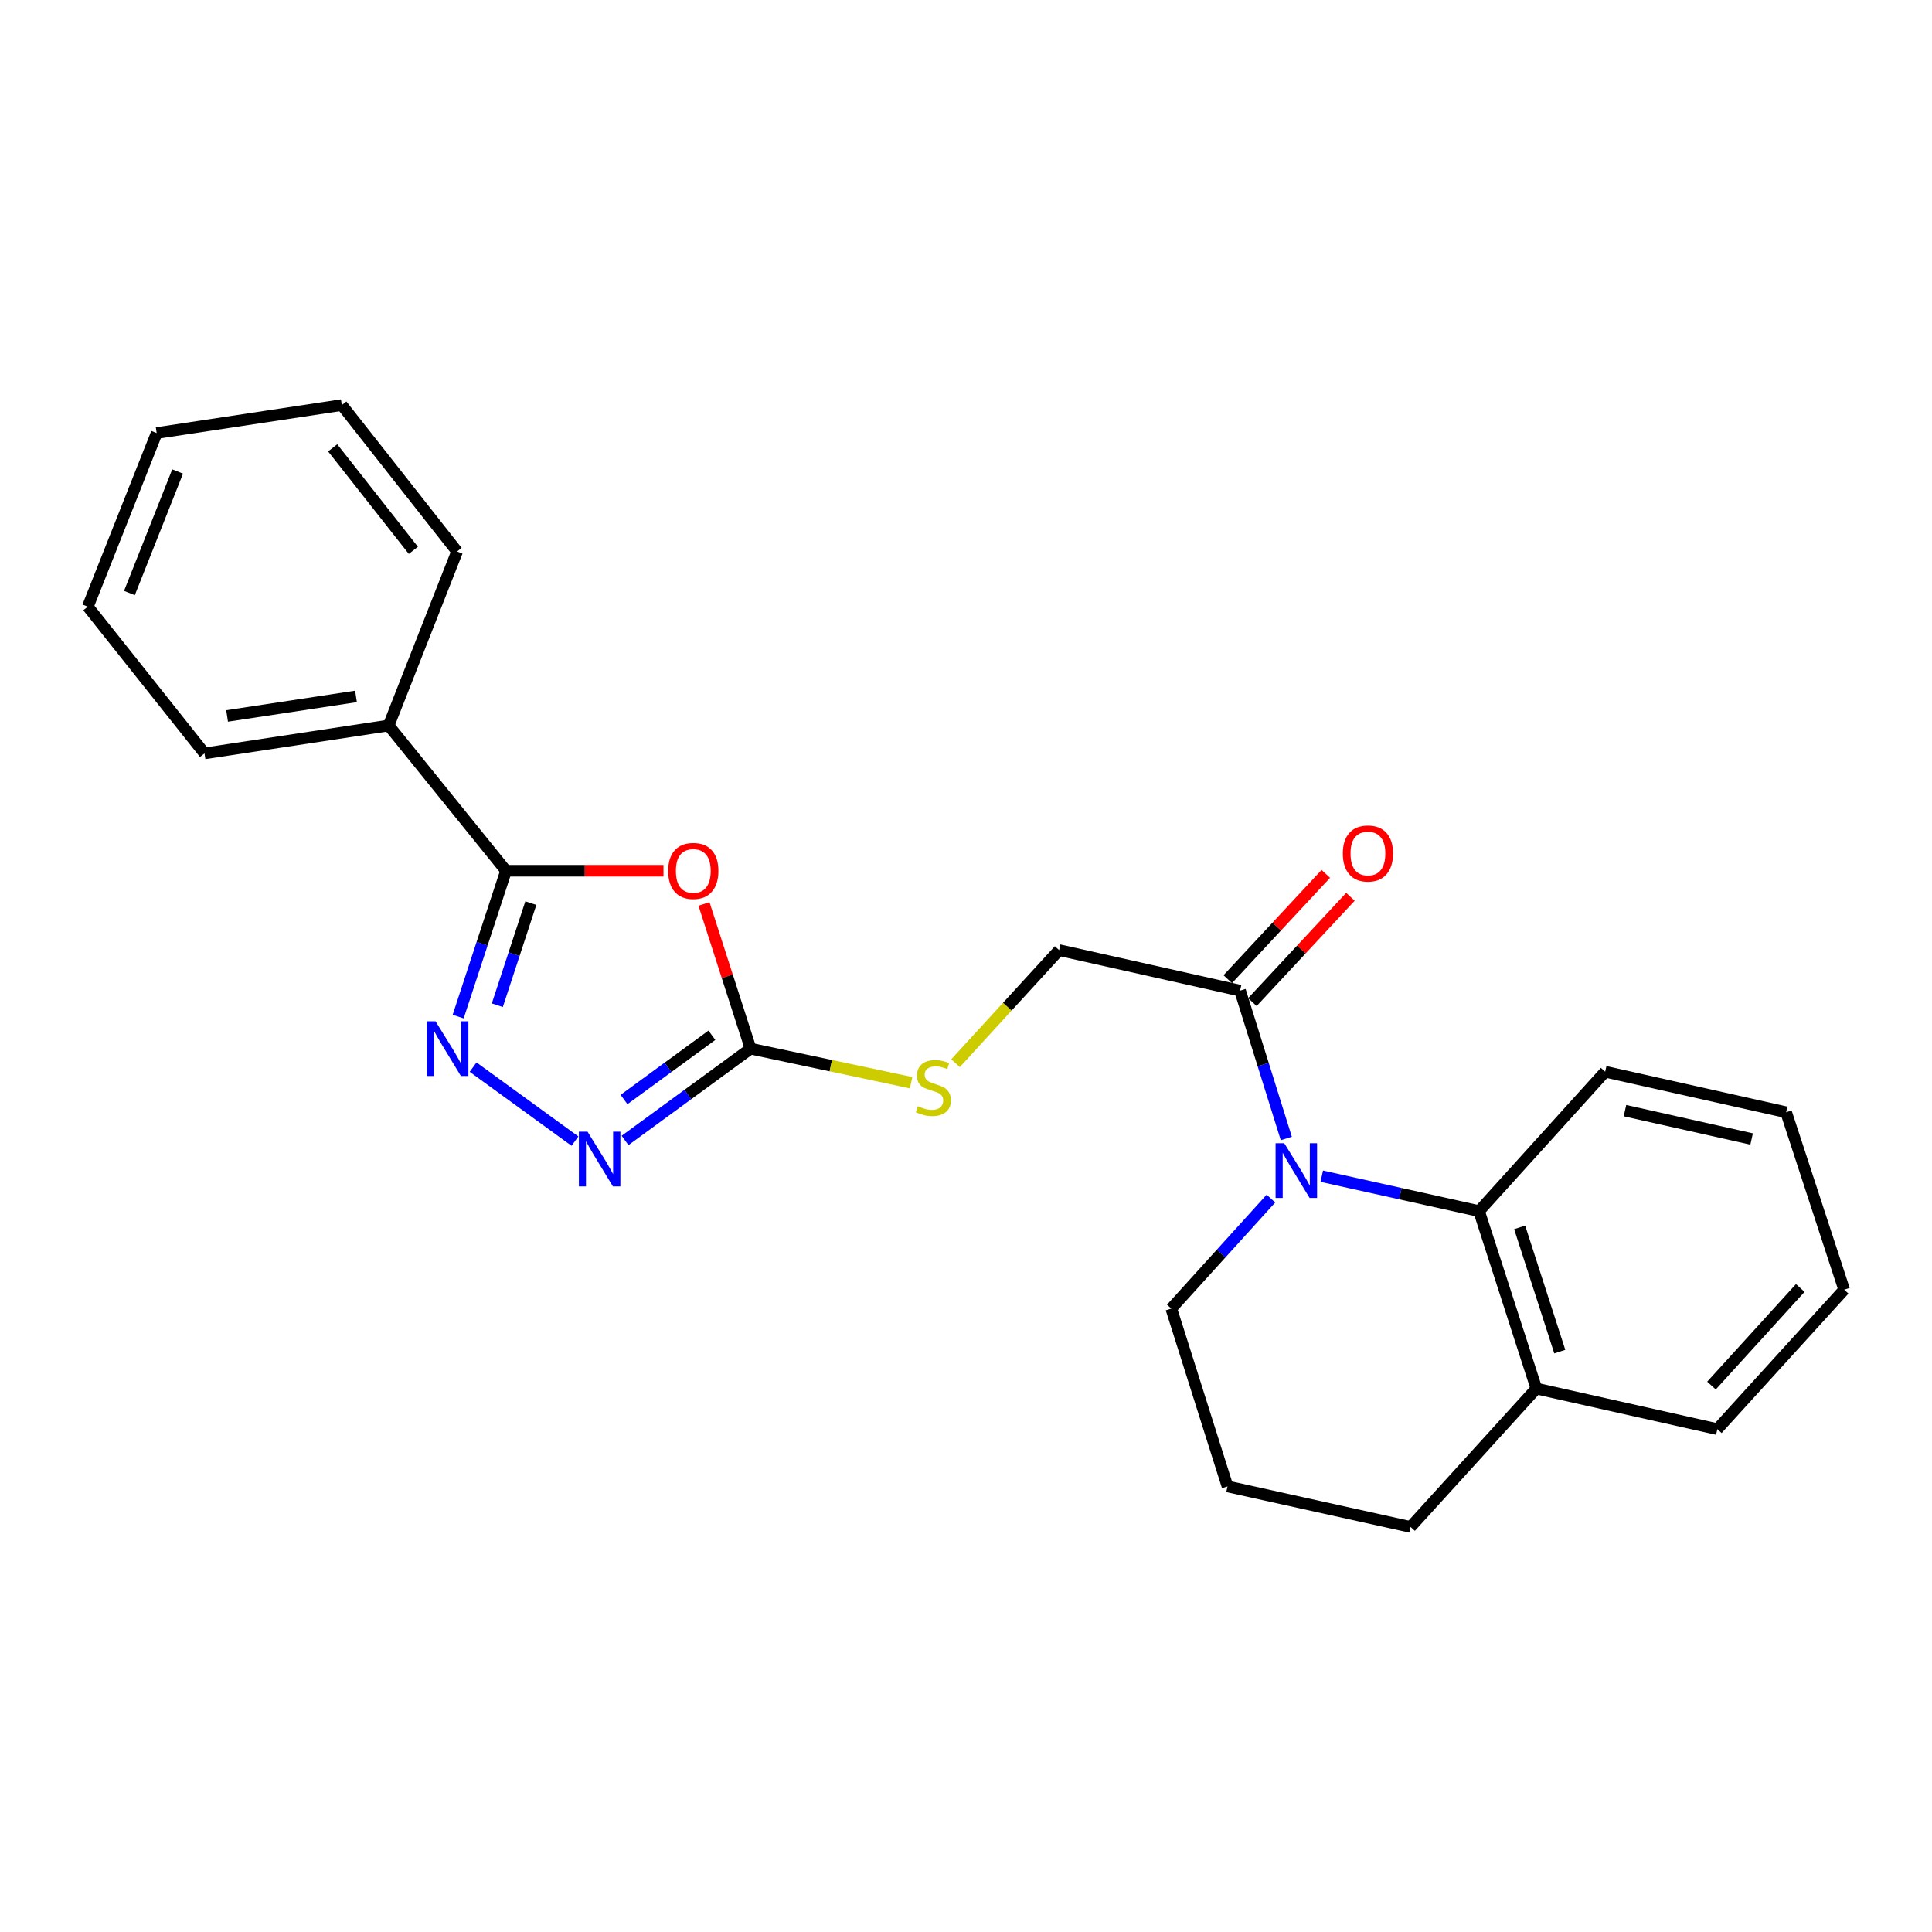 <?xml version='1.0' encoding='iso-8859-1'?>
<svg version='1.1' baseProfile='full'
              xmlns='http://www.w3.org/2000/svg'
                      xmlns:rdkit='http://www.rdkit.org/xml'
                      xmlns:xlink='http://www.w3.org/1999/xlink'
                  xml:space='preserve'
width='1000px' height='1000px' viewBox='0 0 1000 1000'>
<!-- END OF HEADER -->
<rect style='opacity:1.0;fill:#FFFFFF;stroke:none' width='1000' height='1000' x='0' y='0'> </rect>
<path class='bond-2' d='M 343.424,450.708 L 302.679,450.708' style='fill:none;fill-rule:evenodd;stroke:#FF0000;stroke-width:6px;stroke-linecap:butt;stroke-linejoin:miter;stroke-opacity:1' />
<path class='bond-2' d='M 302.679,450.708 L 261.935,450.708' style='fill:none;fill-rule:evenodd;stroke:#000000;stroke-width:6px;stroke-linecap:butt;stroke-linejoin:miter;stroke-opacity:1' />
<path class='bond-3' d='M 364.379,467.886 L 376.439,505.329' style='fill:none;fill-rule:evenodd;stroke:#FF0000;stroke-width:6px;stroke-linecap:butt;stroke-linejoin:miter;stroke-opacity:1' />
<path class='bond-3' d='M 376.439,505.329 L 388.499,542.772' style='fill:none;fill-rule:evenodd;stroke:#000000;stroke-width:6px;stroke-linecap:butt;stroke-linejoin:miter;stroke-opacity:1' />
<path class='bond-0' d='M 665.79,589.28 L 653.825,551.016' style='fill:none;fill-rule:evenodd;stroke:#0000FF;stroke-width:6px;stroke-linecap:butt;stroke-linejoin:miter;stroke-opacity:1' />
<path class='bond-0' d='M 653.825,551.016 L 641.86,512.751' style='fill:none;fill-rule:evenodd;stroke:#000000;stroke-width:6px;stroke-linecap:butt;stroke-linejoin:miter;stroke-opacity:1' />
<path class='bond-6' d='M 684.142,608.8 L 724.846,617.832' style='fill:none;fill-rule:evenodd;stroke:#0000FF;stroke-width:6px;stroke-linecap:butt;stroke-linejoin:miter;stroke-opacity:1' />
<path class='bond-6' d='M 724.846,617.832 L 765.551,626.864' style='fill:none;fill-rule:evenodd;stroke:#000000;stroke-width:6px;stroke-linecap:butt;stroke-linejoin:miter;stroke-opacity:1' />
<path class='bond-12' d='M 657.831,620.392 L 632.039,648.855' style='fill:none;fill-rule:evenodd;stroke:#0000FF;stroke-width:6px;stroke-linecap:butt;stroke-linejoin:miter;stroke-opacity:1' />
<path class='bond-12' d='M 632.039,648.855 L 606.247,677.318' style='fill:none;fill-rule:evenodd;stroke:#000000;stroke-width:6px;stroke-linecap:butt;stroke-linejoin:miter;stroke-opacity:1' />
<path class='bond-1' d='M 237.147,526.189 L 249.541,488.448' style='fill:none;fill-rule:evenodd;stroke:#0000FF;stroke-width:6px;stroke-linecap:butt;stroke-linejoin:miter;stroke-opacity:1' />
<path class='bond-1' d='M 249.541,488.448 L 261.935,450.708' style='fill:none;fill-rule:evenodd;stroke:#000000;stroke-width:6px;stroke-linecap:butt;stroke-linejoin:miter;stroke-opacity:1' />
<path class='bond-1' d='M 257.411,520.3 L 266.086,493.882' style='fill:none;fill-rule:evenodd;stroke:#0000FF;stroke-width:6px;stroke-linecap:butt;stroke-linejoin:miter;stroke-opacity:1' />
<path class='bond-1' d='M 266.086,493.882 L 274.762,467.463' style='fill:none;fill-rule:evenodd;stroke:#000000;stroke-width:6px;stroke-linecap:butt;stroke-linejoin:miter;stroke-opacity:1' />
<path class='bond-24' d='M 244.872,552.338 L 297.603,590.639' style='fill:none;fill-rule:evenodd;stroke:#0000FF;stroke-width:6px;stroke-linecap:butt;stroke-linejoin:miter;stroke-opacity:1' />
<path class='bond-9' d='M 261.935,450.708 L 201.169,375.516' style='fill:none;fill-rule:evenodd;stroke:#000000;stroke-width:6px;stroke-linecap:butt;stroke-linejoin:miter;stroke-opacity:1' />
<path class='bond-4' d='M 388.499,542.772 L 356.013,566.529' style='fill:none;fill-rule:evenodd;stroke:#000000;stroke-width:6px;stroke-linecap:butt;stroke-linejoin:miter;stroke-opacity:1' />
<path class='bond-4' d='M 356.013,566.529 L 323.527,590.287' style='fill:none;fill-rule:evenodd;stroke:#0000FF;stroke-width:6px;stroke-linecap:butt;stroke-linejoin:miter;stroke-opacity:1' />
<path class='bond-4' d='M 368.474,535.842 L 345.733,552.472' style='fill:none;fill-rule:evenodd;stroke:#000000;stroke-width:6px;stroke-linecap:butt;stroke-linejoin:miter;stroke-opacity:1' />
<path class='bond-4' d='M 345.733,552.472 L 322.993,569.103' style='fill:none;fill-rule:evenodd;stroke:#0000FF;stroke-width:6px;stroke-linecap:butt;stroke-linejoin:miter;stroke-opacity:1' />
<path class='bond-7' d='M 388.499,542.772 L 430.05,551.585' style='fill:none;fill-rule:evenodd;stroke:#000000;stroke-width:6px;stroke-linecap:butt;stroke-linejoin:miter;stroke-opacity:1' />
<path class='bond-7' d='M 430.05,551.585 L 471.601,560.398' style='fill:none;fill-rule:evenodd;stroke:#CCCC00;stroke-width:6px;stroke-linecap:butt;stroke-linejoin:miter;stroke-opacity:1' />
<path class='bond-5' d='M 641.86,512.751 L 548.199,491.777' style='fill:none;fill-rule:evenodd;stroke:#000000;stroke-width:6px;stroke-linecap:butt;stroke-linejoin:miter;stroke-opacity:1' />
<path class='bond-11' d='M 648.232,518.685 L 673.606,491.438' style='fill:none;fill-rule:evenodd;stroke:#000000;stroke-width:6px;stroke-linecap:butt;stroke-linejoin:miter;stroke-opacity:1' />
<path class='bond-11' d='M 673.606,491.438 L 698.979,464.191' style='fill:none;fill-rule:evenodd;stroke:#FF0000;stroke-width:6px;stroke-linecap:butt;stroke-linejoin:miter;stroke-opacity:1' />
<path class='bond-11' d='M 635.488,506.817 L 660.861,479.57' style='fill:none;fill-rule:evenodd;stroke:#000000;stroke-width:6px;stroke-linecap:butt;stroke-linejoin:miter;stroke-opacity:1' />
<path class='bond-11' d='M 660.861,479.57 L 686.235,452.323' style='fill:none;fill-rule:evenodd;stroke:#FF0000;stroke-width:6px;stroke-linecap:butt;stroke-linejoin:miter;stroke-opacity:1' />
<path class='bond-10' d='M 765.551,626.864 L 795.213,718.725' style='fill:none;fill-rule:evenodd;stroke:#000000;stroke-width:6px;stroke-linecap:butt;stroke-linejoin:miter;stroke-opacity:1' />
<path class='bond-10' d='M 786.572,635.292 L 807.336,699.595' style='fill:none;fill-rule:evenodd;stroke:#000000;stroke-width:6px;stroke-linecap:butt;stroke-linejoin:miter;stroke-opacity:1' />
<path class='bond-13' d='M 765.551,626.864 L 830.835,554.72' style='fill:none;fill-rule:evenodd;stroke:#000000;stroke-width:6px;stroke-linecap:butt;stroke-linejoin:miter;stroke-opacity:1' />
<path class='bond-8' d='M 494.588,550.296 L 521.393,521.036' style='fill:none;fill-rule:evenodd;stroke:#CCCC00;stroke-width:6px;stroke-linecap:butt;stroke-linejoin:miter;stroke-opacity:1' />
<path class='bond-8' d='M 521.393,521.036 L 548.199,491.777' style='fill:none;fill-rule:evenodd;stroke:#000000;stroke-width:6px;stroke-linecap:butt;stroke-linejoin:miter;stroke-opacity:1' />
<path class='bond-17' d='M 201.169,375.516 L 105.854,389.96' style='fill:none;fill-rule:evenodd;stroke:#000000;stroke-width:6px;stroke-linecap:butt;stroke-linejoin:miter;stroke-opacity:1' />
<path class='bond-17' d='M 184.262,360.465 L 117.542,370.576' style='fill:none;fill-rule:evenodd;stroke:#000000;stroke-width:6px;stroke-linecap:butt;stroke-linejoin:miter;stroke-opacity:1' />
<path class='bond-18' d='M 201.169,375.516 L 236.588,285.445' style='fill:none;fill-rule:evenodd;stroke:#000000;stroke-width:6px;stroke-linecap:butt;stroke-linejoin:miter;stroke-opacity:1' />
<path class='bond-16' d='M 795.213,718.725 L 888.893,739.719' style='fill:none;fill-rule:evenodd;stroke:#000000;stroke-width:6px;stroke-linecap:butt;stroke-linejoin:miter;stroke-opacity:1' />
<path class='bond-26' d='M 795.213,718.725 L 730.112,790.337' style='fill:none;fill-rule:evenodd;stroke:#000000;stroke-width:6px;stroke-linecap:butt;stroke-linejoin:miter;stroke-opacity:1' />
<path class='bond-14' d='M 606.247,677.318 L 635.358,769.372' style='fill:none;fill-rule:evenodd;stroke:#000000;stroke-width:6px;stroke-linecap:butt;stroke-linejoin:miter;stroke-opacity:1' />
<path class='bond-19' d='M 830.835,554.72 L 924.496,575.695' style='fill:none;fill-rule:evenodd;stroke:#000000;stroke-width:6px;stroke-linecap:butt;stroke-linejoin:miter;stroke-opacity:1' />
<path class='bond-19' d='M 841.079,574.86 L 906.641,589.542' style='fill:none;fill-rule:evenodd;stroke:#000000;stroke-width:6px;stroke-linecap:butt;stroke-linejoin:miter;stroke-opacity:1' />
<path class='bond-15' d='M 635.358,769.372 L 730.112,790.337' style='fill:none;fill-rule:evenodd;stroke:#000000;stroke-width:6px;stroke-linecap:butt;stroke-linejoin:miter;stroke-opacity:1' />
<path class='bond-27' d='M 888.893,739.719 L 954.545,667.546' style='fill:none;fill-rule:evenodd;stroke:#000000;stroke-width:6px;stroke-linecap:butt;stroke-linejoin:miter;stroke-opacity:1' />
<path class='bond-27' d='M 885.859,717.175 L 931.816,666.654' style='fill:none;fill-rule:evenodd;stroke:#000000;stroke-width:6px;stroke-linecap:butt;stroke-linejoin:miter;stroke-opacity:1' />
<path class='bond-21' d='M 105.854,389.96 L 45.455,314.004' style='fill:none;fill-rule:evenodd;stroke:#000000;stroke-width:6px;stroke-linecap:butt;stroke-linejoin:miter;stroke-opacity:1' />
<path class='bond-22' d='M 236.588,285.445 L 176.924,209.663' style='fill:none;fill-rule:evenodd;stroke:#000000;stroke-width:6px;stroke-linecap:butt;stroke-linejoin:miter;stroke-opacity:1' />
<path class='bond-22' d='M 213.955,284.85 L 172.191,231.803' style='fill:none;fill-rule:evenodd;stroke:#000000;stroke-width:6px;stroke-linecap:butt;stroke-linejoin:miter;stroke-opacity:1' />
<path class='bond-20' d='M 924.496,575.695 L 954.545,667.546' style='fill:none;fill-rule:evenodd;stroke:#000000;stroke-width:6px;stroke-linecap:butt;stroke-linejoin:miter;stroke-opacity:1' />
<path class='bond-25' d='M 45.455,314.004 L 81.096,224.146' style='fill:none;fill-rule:evenodd;stroke:#000000;stroke-width:6px;stroke-linecap:butt;stroke-linejoin:miter;stroke-opacity:1' />
<path class='bond-25' d='M 66.988,306.946 L 91.937,244.045' style='fill:none;fill-rule:evenodd;stroke:#000000;stroke-width:6px;stroke-linecap:butt;stroke-linejoin:miter;stroke-opacity:1' />
<path class='bond-23' d='M 176.924,209.663 L 81.096,224.146' style='fill:none;fill-rule:evenodd;stroke:#000000;stroke-width:6px;stroke-linecap:butt;stroke-linejoin:miter;stroke-opacity:1' />
<path  class='atom-0' d='M 345.846 450.788
Q 345.846 443.988, 349.206 440.188
Q 352.566 436.388, 358.846 436.388
Q 365.126 436.388, 368.486 440.188
Q 371.846 443.988, 371.846 450.788
Q 371.846 457.668, 368.446 461.588
Q 365.046 465.468, 358.846 465.468
Q 352.606 465.468, 349.206 461.588
Q 345.846 457.708, 345.846 450.788
M 358.846 462.268
Q 363.166 462.268, 365.486 459.388
Q 367.846 456.468, 367.846 450.788
Q 367.846 445.228, 365.486 442.428
Q 363.166 439.588, 358.846 439.588
Q 354.526 439.588, 352.166 442.388
Q 349.846 445.188, 349.846 450.788
Q 349.846 456.508, 352.166 459.388
Q 354.526 462.268, 358.846 462.268
' fill='#FF0000'/>
<path  class='atom-1' d='M 664.721 591.72
L 674.001 606.72
Q 674.921 608.2, 676.401 610.88
Q 677.881 613.56, 677.961 613.72
L 677.961 591.72
L 681.721 591.72
L 681.721 620.04
L 677.841 620.04
L 667.881 603.64
Q 666.721 601.72, 665.481 599.52
Q 664.281 597.32, 663.921 596.64
L 663.921 620.04
L 660.241 620.04
L 660.241 591.72
L 664.721 591.72
' fill='#0000FF'/>
<path  class='atom-2' d='M 225.442 528.612
L 234.722 543.612
Q 235.642 545.092, 237.122 547.772
Q 238.602 550.452, 238.682 550.612
L 238.682 528.612
L 242.442 528.612
L 242.442 556.932
L 238.562 556.932
L 228.602 540.532
Q 227.442 538.612, 226.202 536.412
Q 225.002 534.212, 224.642 533.532
L 224.642 556.932
L 220.962 556.932
L 220.962 528.612
L 225.442 528.612
' fill='#0000FF'/>
<path  class='atom-5' d='M 304.107 585.75
L 313.387 600.75
Q 314.307 602.23, 315.787 604.91
Q 317.267 607.59, 317.347 607.75
L 317.347 585.75
L 321.107 585.75
L 321.107 614.07
L 317.227 614.07
L 307.267 597.67
Q 306.107 595.75, 304.867 593.55
Q 303.667 591.35, 303.307 590.67
L 303.307 614.07
L 299.627 614.07
L 299.627 585.75
L 304.107 585.75
' fill='#0000FF'/>
<path  class='atom-8' d='M 475.098 572.557
Q 475.418 572.677, 476.738 573.237
Q 478.058 573.797, 479.498 574.157
Q 480.978 574.477, 482.418 574.477
Q 485.098 574.477, 486.658 573.197
Q 488.218 571.877, 488.218 569.597
Q 488.218 568.037, 487.418 567.077
Q 486.658 566.117, 485.458 565.597
Q 484.258 565.077, 482.258 564.477
Q 479.738 563.717, 478.218 562.997
Q 476.738 562.277, 475.658 560.757
Q 474.618 559.237, 474.618 556.677
Q 474.618 553.117, 477.018 550.917
Q 479.458 548.717, 484.258 548.717
Q 487.538 548.717, 491.258 550.277
L 490.338 553.357
Q 486.938 551.957, 484.378 551.957
Q 481.618 551.957, 480.098 553.117
Q 478.578 554.237, 478.618 556.197
Q 478.618 557.717, 479.378 558.637
Q 480.178 559.557, 481.298 560.077
Q 482.458 560.597, 484.378 561.197
Q 486.938 561.997, 488.458 562.797
Q 489.978 563.597, 491.058 565.237
Q 492.178 566.837, 492.178 569.597
Q 492.178 573.517, 489.538 575.637
Q 486.938 577.717, 482.578 577.717
Q 480.058 577.717, 478.138 577.157
Q 476.258 576.637, 474.018 575.717
L 475.098 572.557
' fill='#CCCC00'/>
<path  class='atom-12' d='M 695.035 441.771
Q 695.035 434.971, 698.395 431.171
Q 701.755 427.371, 708.035 427.371
Q 714.315 427.371, 717.675 431.171
Q 721.035 434.971, 721.035 441.771
Q 721.035 448.651, 717.635 452.571
Q 714.235 456.451, 708.035 456.451
Q 701.795 456.451, 698.395 452.571
Q 695.035 448.691, 695.035 441.771
M 708.035 453.251
Q 712.355 453.251, 714.675 450.371
Q 717.035 447.451, 717.035 441.771
Q 717.035 436.211, 714.675 433.411
Q 712.355 430.571, 708.035 430.571
Q 703.715 430.571, 701.355 433.371
Q 699.035 436.171, 699.035 441.771
Q 699.035 447.491, 701.355 450.371
Q 703.715 453.251, 708.035 453.251
' fill='#FF0000'/>
</svg>
